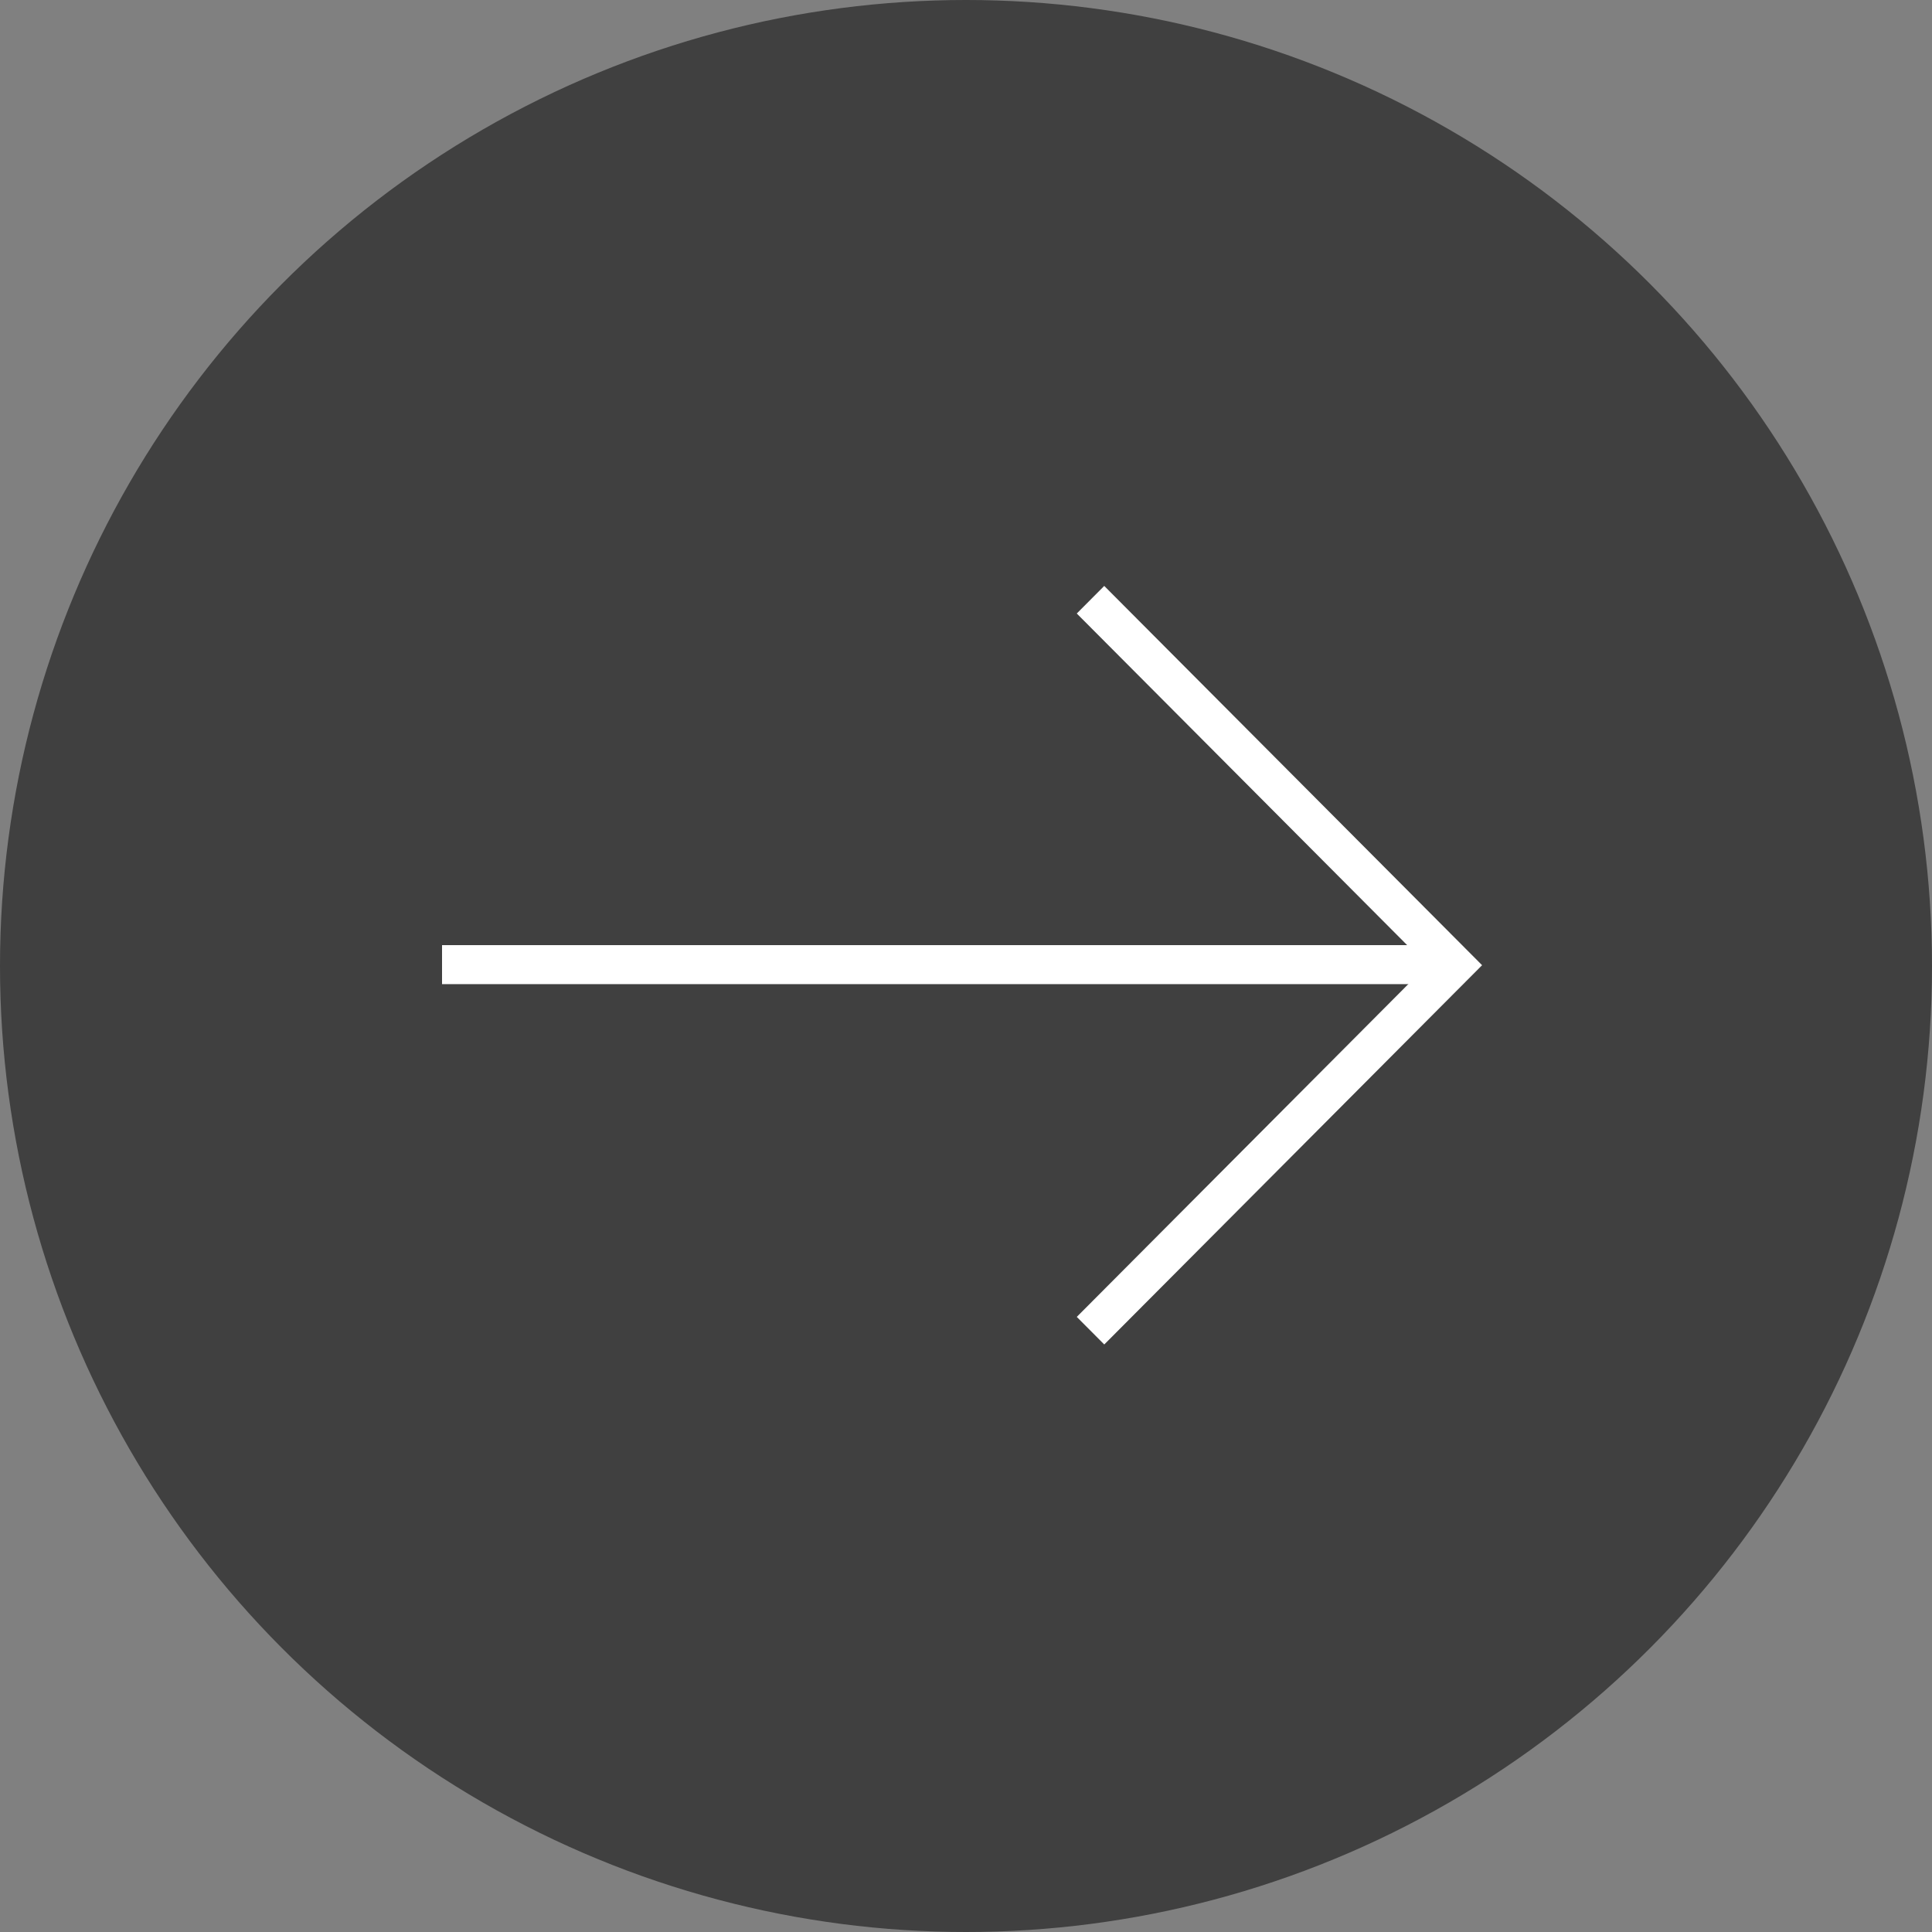 <svg width="80" height="80" viewBox="0 0 80 80" xmlns="http://www.w3.org/2000/svg"><rect x="0" y="0" width="80" height="80" fill="#808080" stroke="none"/><g id="Product-page" stroke="none" stroke-width="1" fill="none" fill-rule="evenodd"><g id="3.0.2_Product_page_full_OPEN" transform="translate(-1479 -8932)"><g id="Design" transform="translate(0 7949)"><g id="Gallery" transform="translate(0 623)"><g id="gallery-arrow" transform="translate(1479 360)"><circle id="Oval" fill-opacity=".5" fill="#000" cx="40" cy="40" r="40"/><g id="Arrow" fill="#FFF" transform="translate(18.304 24.262)" stroke-width="1"><g id="Group-3" fill="#FFF"><path id="Fill-1" d="M27.42 0l-1.137 1.142 14.508 14.563-14.508 14.563 1.138 1.142 15.645-15.705z"/><path id="Fill-2" d="M0 16.489h41.929v-1.615H0z"/></g></g></g></g></g></g></g></svg>